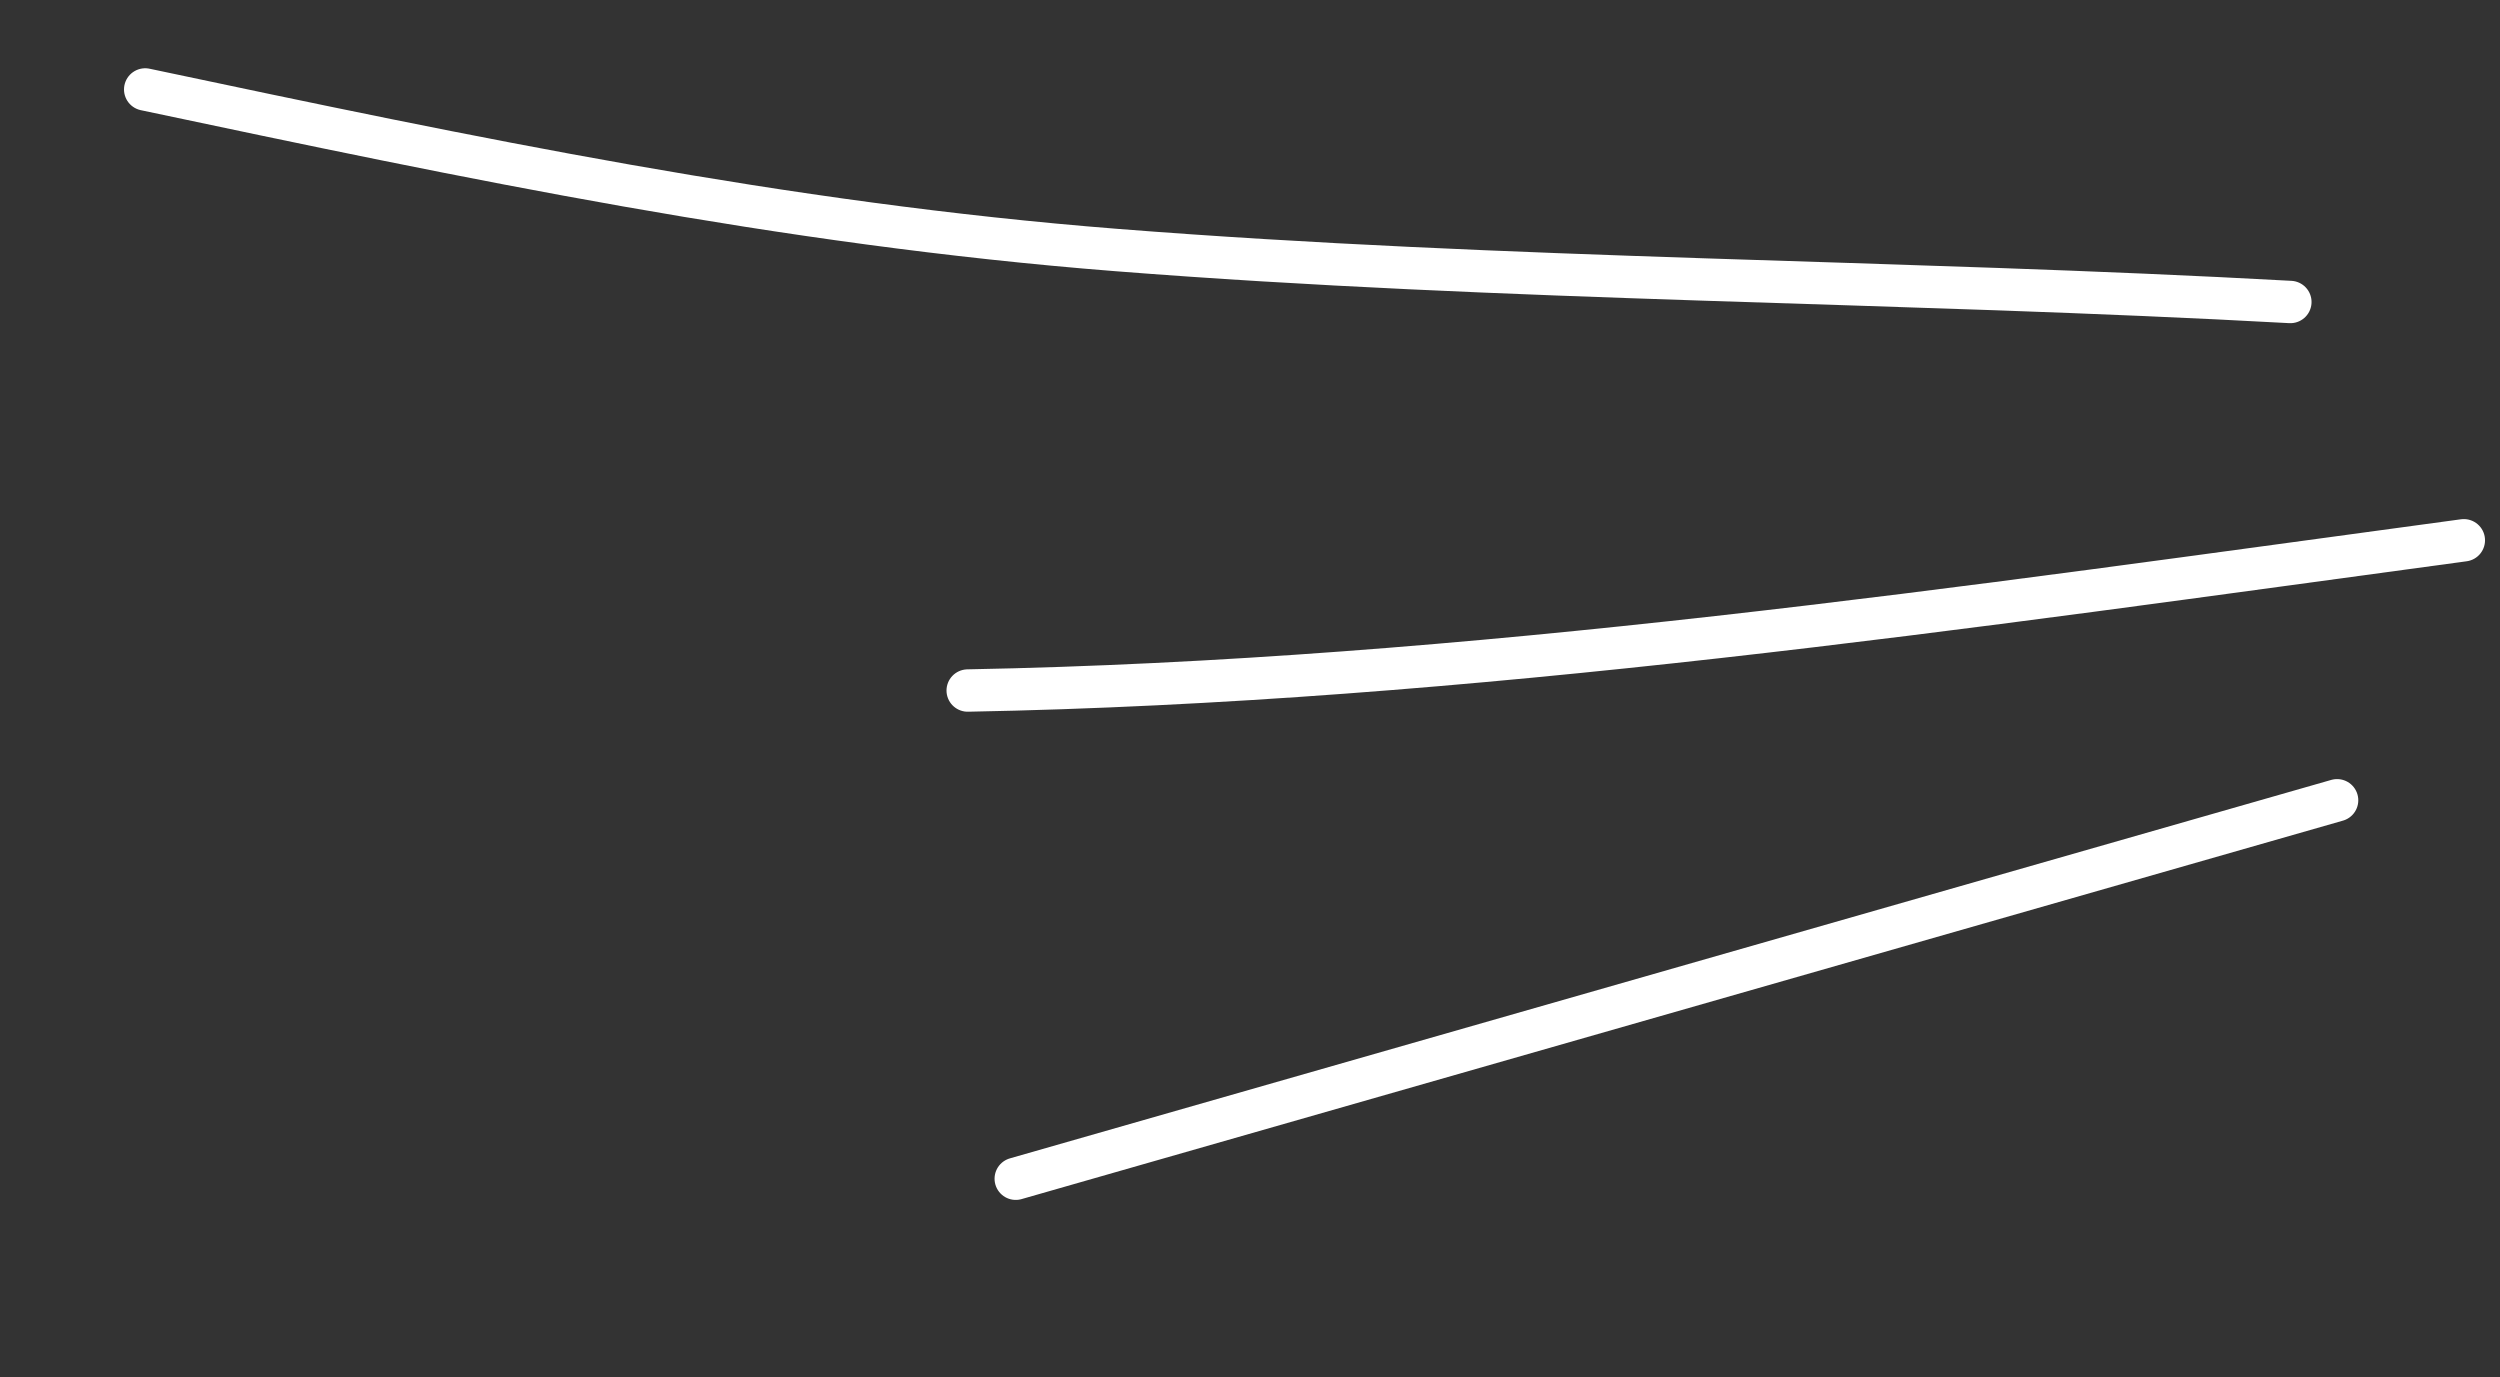 <?xml version="1.0" encoding="UTF-8"?> <svg xmlns="http://www.w3.org/2000/svg" width="118" height="65" viewBox="0 0 118 65" fill="none"><rect x="0" y="0" width="118" height="65" fill="#333333" stroke="none"/> <path d="M110.311 37.773L47.943 55.636" stroke="white" stroke-width="2" stroke-linecap="round"></path> <path d="M116.293 25.501C92.87 28.67 69.338 32.153 45.675 32.593" stroke="white" stroke-width="2" stroke-linecap="round"></path> <path d="M108.105 14.254C89.645 13.238 71.138 13.254 52.677 11.8C36.919 10.56 22.179 7.465 6.853 4.222" stroke="white" stroke-width="2" stroke-linecap="round"></path> </svg> 